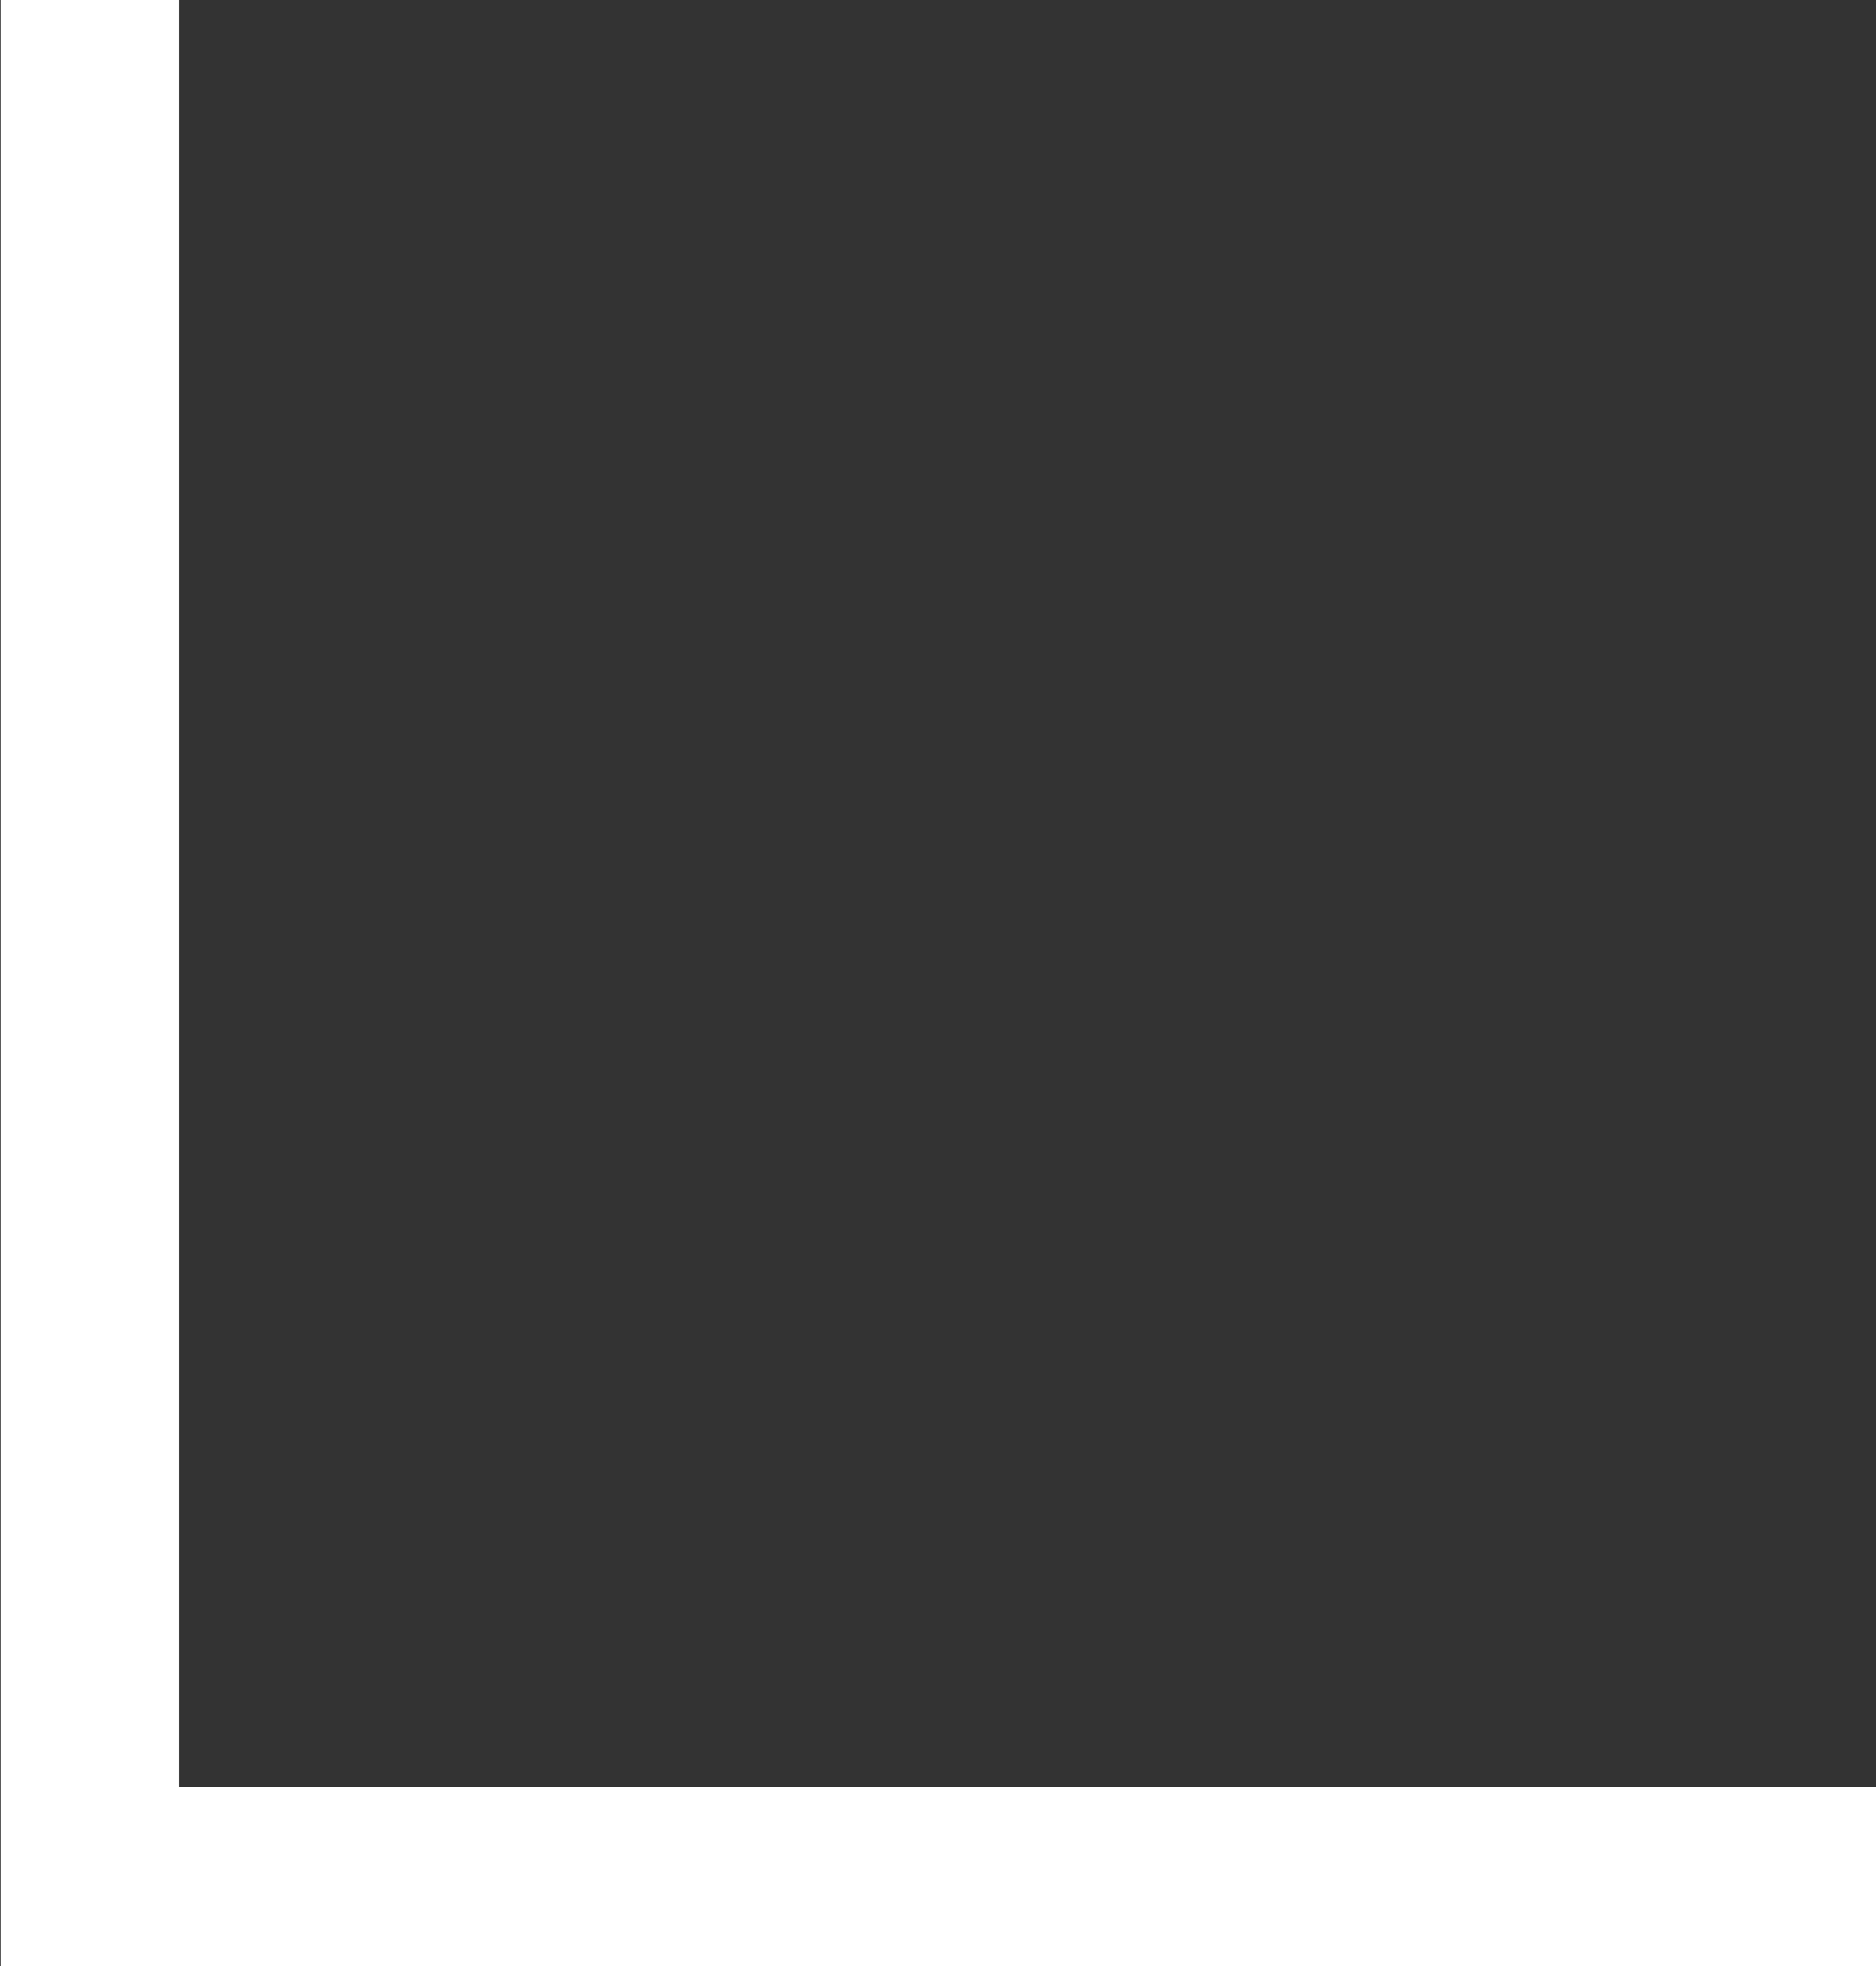 <?xml version="1.0" encoding="UTF-8"?>
<svg xmlns="http://www.w3.org/2000/svg" width="21" height="22" viewBox="0 0 21 22" fill="none">
  <rect x="0" y="0" width="21" height="22" fill="#333333" stroke="none"/>
  <path d="M1.007 0L1.007 21L21.007 21" stroke="white" stroke-width="2" stroke-miterlimit="10"></path>
</svg>
